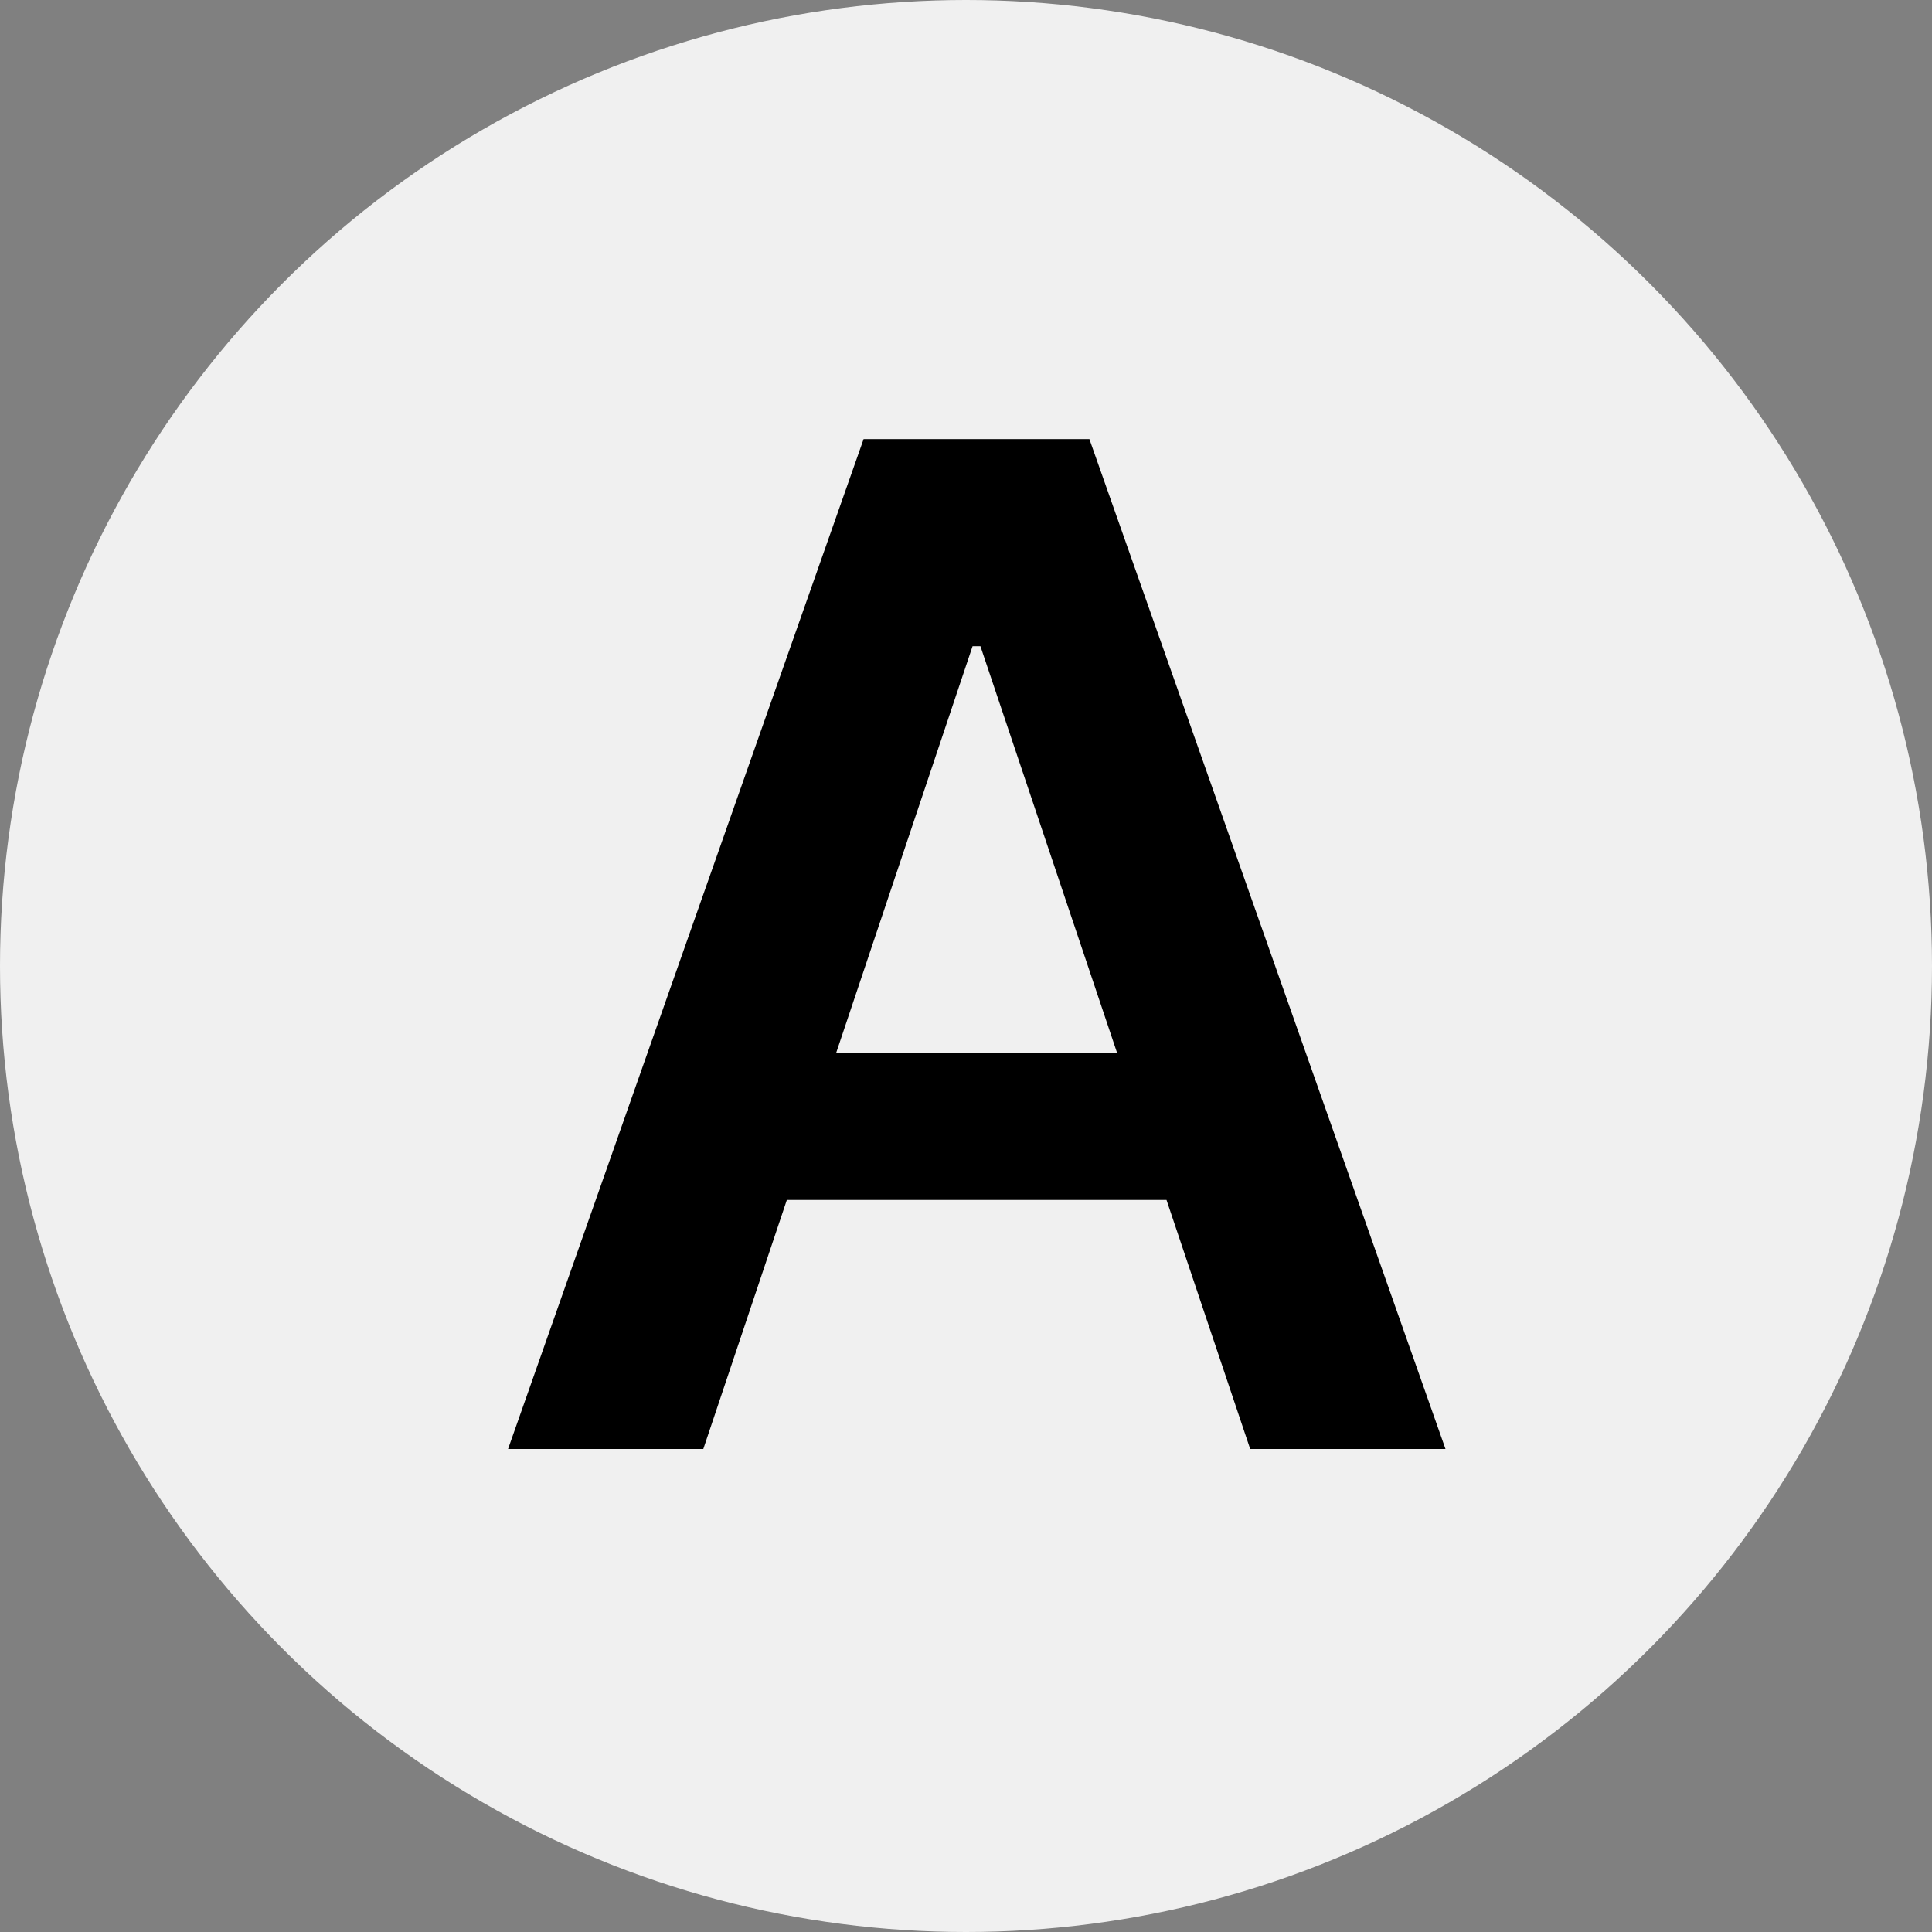 <svg width="32" height="32" viewBox="0 0 32 32" fill="none" xmlns="http://www.w3.org/2000/svg">
<rect x="0" y="0" width="32" height="32" fill="#808080" stroke="none"/>
<circle cx="16" cy="16" r="16" fill="#F0F0F0"/>
<path d="M11.649 24H8.415L14.304 7.273H18.044L23.942 24H20.707L16.239 10.703H16.109L11.649 24ZM11.755 17.441H20.576V19.875H11.755V17.441Z" fill="black"/>
</svg>
